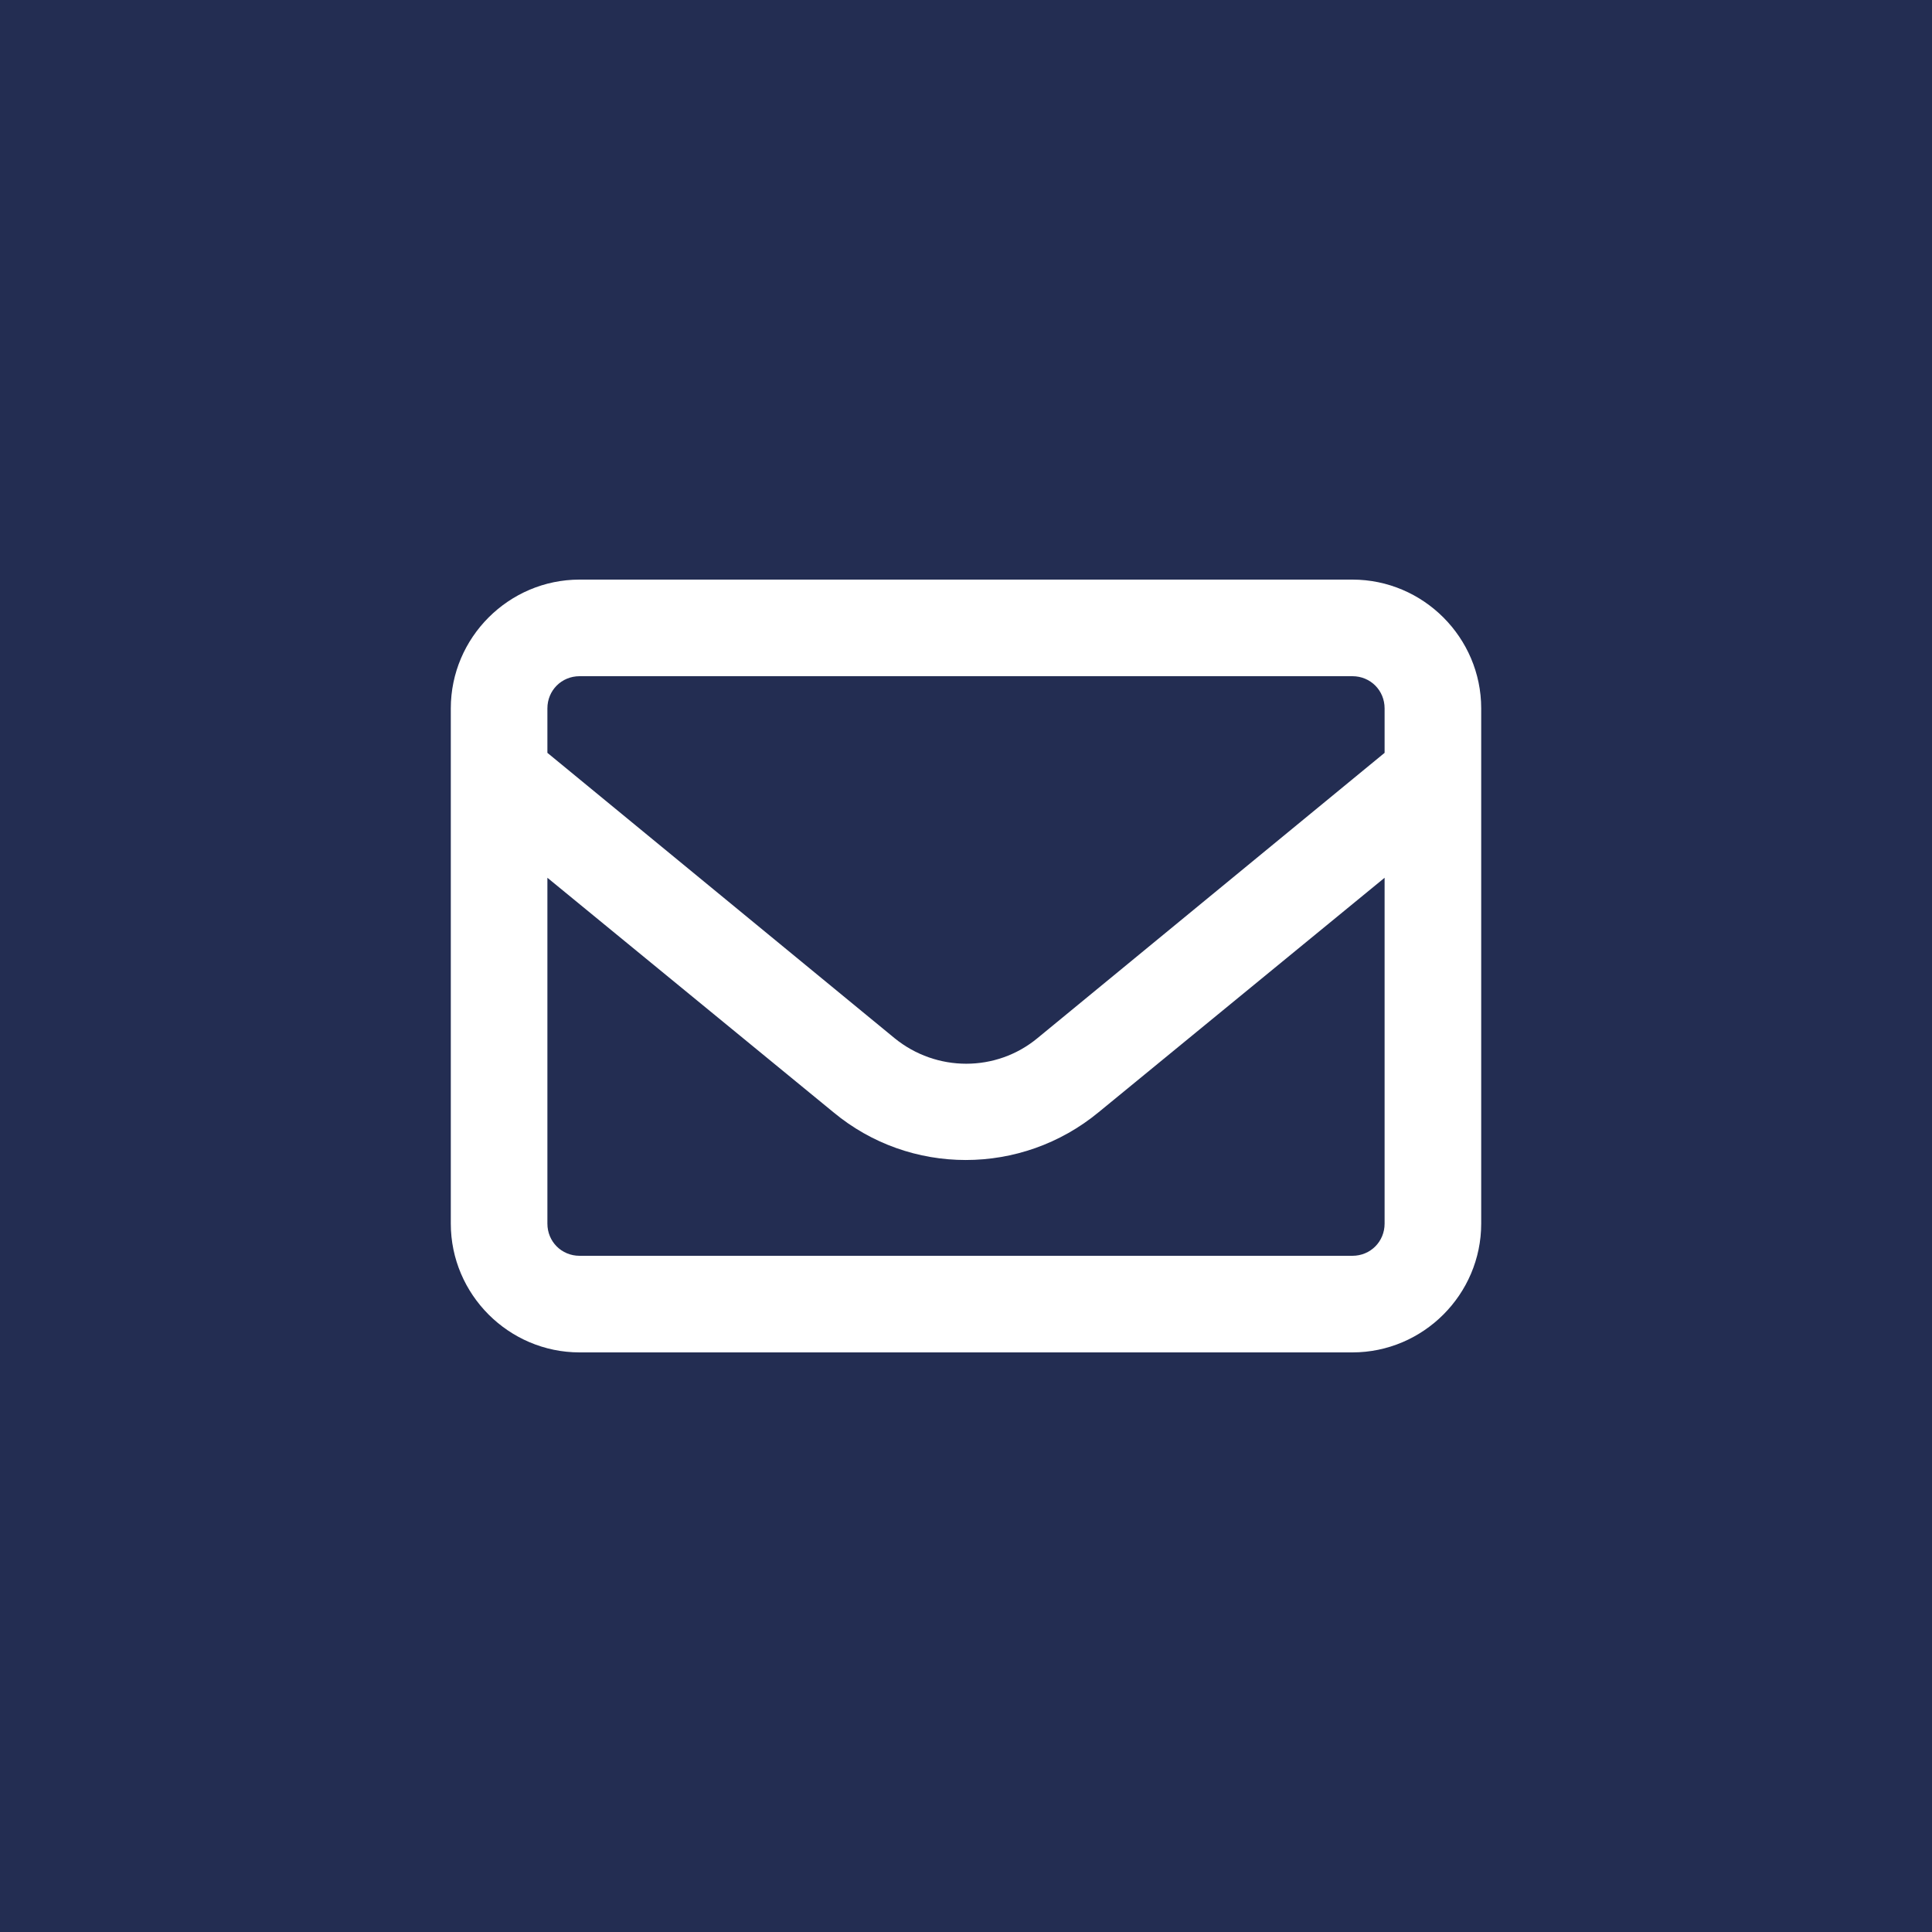 <?xml version="1.0" encoding="UTF-8"?>
<!-- Creator: CorelDRAW 2021 (64-Bit) -->
<svg xmlns="http://www.w3.org/2000/svg" xmlns:xlink="http://www.w3.org/1999/xlink" xmlns:xodm="http://www.corel.com/coreldraw/odm/2003" xml:space="preserve" width="30px" height="30px" version="1.1" style="shape-rendering:geometricPrecision; text-rendering:geometricPrecision; image-rendering:optimizeQuality; fill-rule:evenodd; clip-rule:evenodd" viewBox="0 0 300 300">
 <defs>
  <style type="text/css">
   <![CDATA[
    .fil0 {fill:#232D52}
    .fil1 {fill:white;fill-rule:nonzero}
   ]]>
  </style>
 </defs>
 <g id="Layer_x0020_1">
  <rect class="fil0" width="300" height="300"></rect>
  <path class="fil1" d="M90 105c-2.8,0 -5,2.2 -5,5l0 6.9 53.9 44.3c6.5,5.3 15.8,5.3 22.2,0l53.9 -44.3 0 -6.9c0,-2.8 -2.2,-5 -5,-5l-120 0zm-5 31.3l0 53.7c0,2.8 2.2,5 5,5l120 0c2.8,0 5,-2.2 5,-5l0 -53.7 -44.4 36.4c-12,9.9 -29.3,9.9 -41.2,0l-44.4 -36.4zm-15 -26.3c0,-11 9,-20 20,-20l120 0c11,0 20,9 20,20l0 80c0,11 -9,20 -20,20l-120 0c-11,0 -20,-9 -20,-20l0 -80z"></path>
 </g>
</svg>
